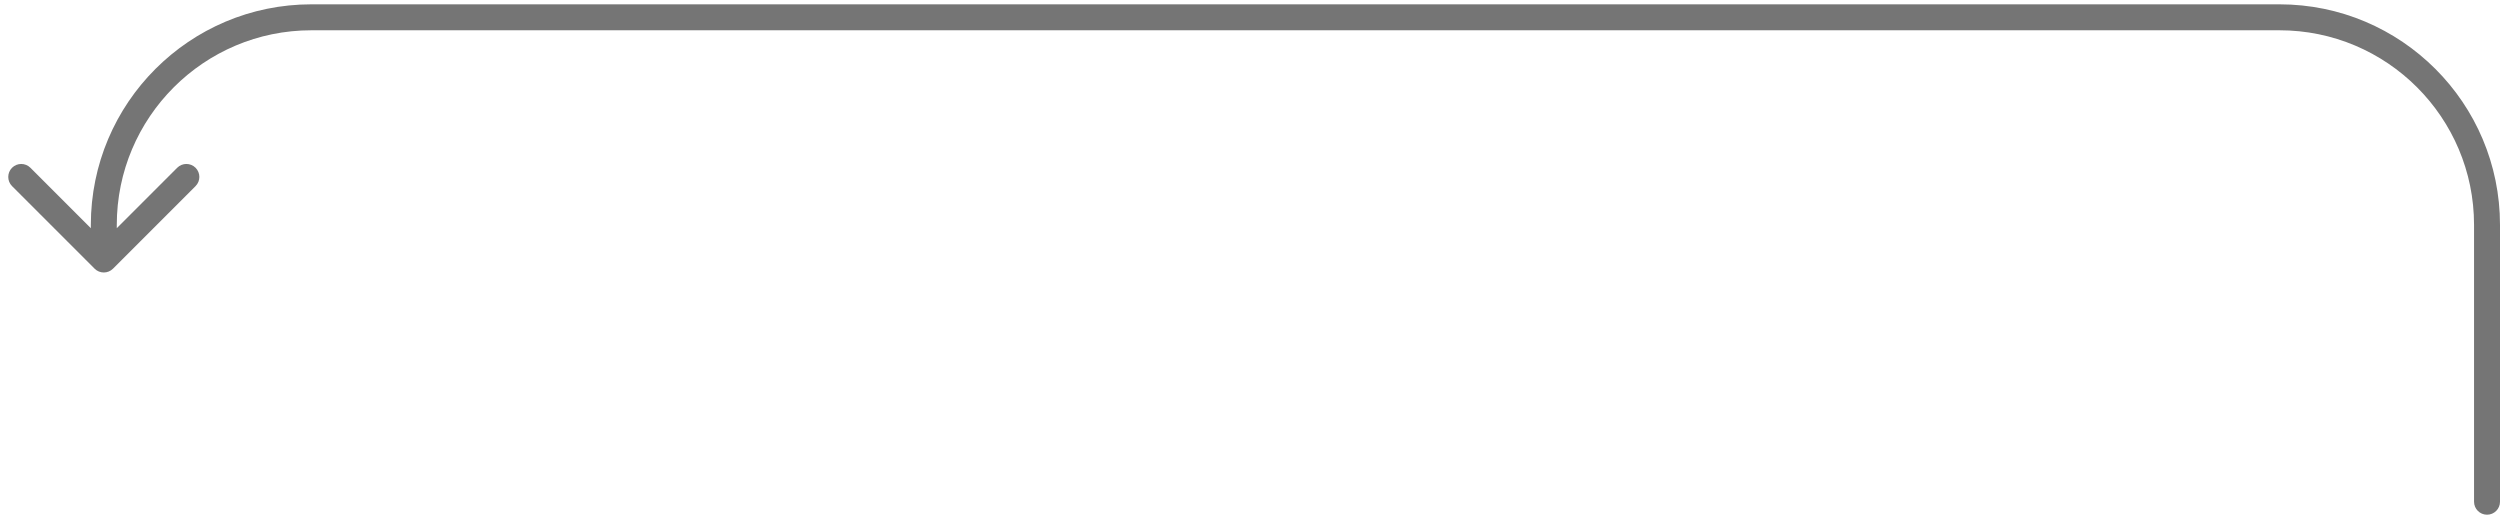 <?xml version="1.0" encoding="UTF-8"?> <svg xmlns="http://www.w3.org/2000/svg" width="289" height="60" viewBox="0 0 289 60" fill="none"><path d="M286 58C286 58.828 286.672 59.5 287.5 59.5C288.328 59.5 289 58.828 289 58H287.5H286ZM10.939 31.061C11.525 31.646 12.475 31.646 13.061 31.061L22.607 21.515C23.192 20.929 23.192 19.979 22.607 19.393C22.021 18.808 21.071 18.808 20.485 19.393L12 27.879L3.515 19.393C2.929 18.808 1.979 18.808 1.393 19.393C0.808 19.979 0.808 20.929 1.393 21.515L10.939 31.061ZM287.5 58H289V26H287.5H286V58H287.5ZM263.5 2V0.5H36V2V3.5H263.5V2ZM12 26H10.5V30H12H13.5V26H12ZM36 2V0.5C21.917 0.5 10.5 11.917 10.5 26H12H13.5C13.5 13.574 23.574 3.5 36 3.5V2ZM287.5 26H289C289 11.917 277.583 0.5 263.5 0.5V2V3.5C275.926 3.5 286 13.574 286 26H287.5Z" fill="#757575"></path></svg> 